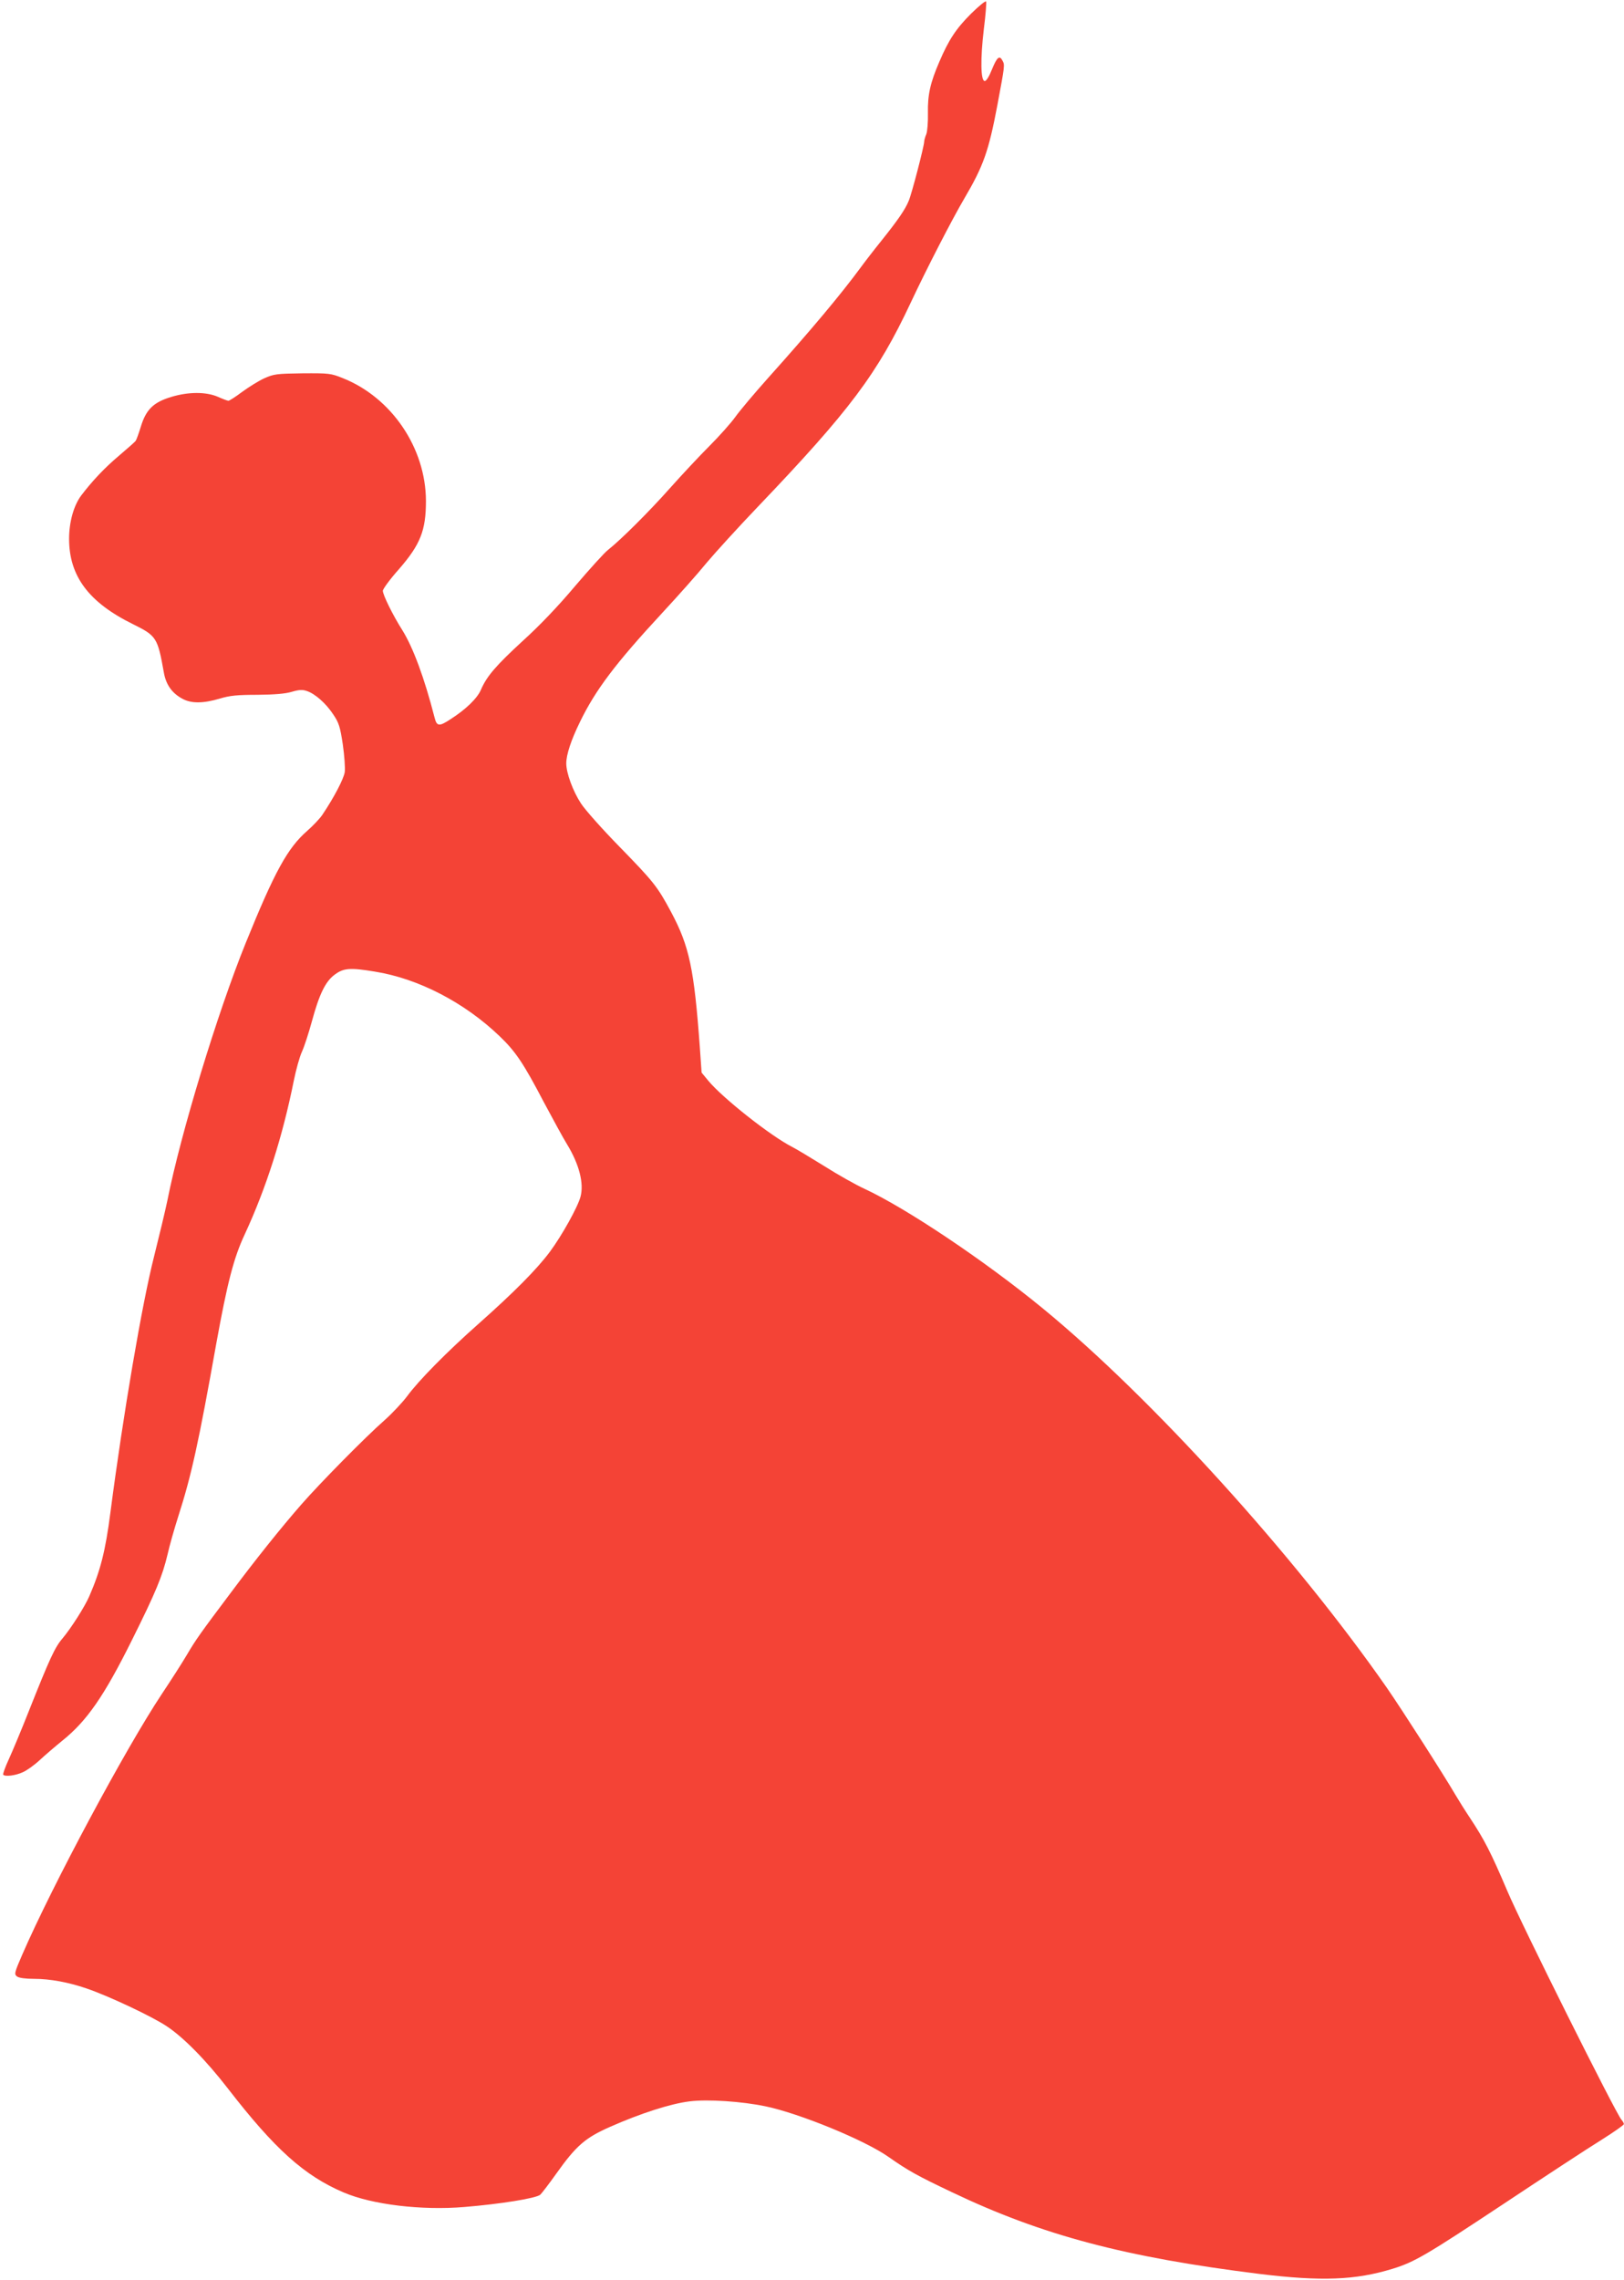 <?xml version="1.0" standalone="no"?>
<!DOCTYPE svg PUBLIC "-//W3C//DTD SVG 20010904//EN"
 "http://www.w3.org/TR/2001/REC-SVG-20010904/DTD/svg10.dtd">
<svg version="1.0" xmlns="http://www.w3.org/2000/svg"
 width="912pt" height="1280pt" viewBox="0 0 912 1280"
 preserveAspectRatio="xMidYMid meet">
<g transform="translate(0,1280) scale(0.1,-0.1)"
fill="#f44336" stroke="none">
<path d="M5454 12724 c-85 -85 -126 -147 -179 -271 -51 -118 -66 -186 -64
-288 1 -51 -3 -102 -9 -118 -7 -16 -12 -35 -12 -42 0 -24 -70 -294 -87 -333
-20 -49 -61 -108 -152 -222 -42 -52 -96 -122 -120 -155 -110 -149 -271 -342
-521 -621 -74 -83 -155 -179 -180 -214 -25 -35 -91 -109 -146 -164 -56 -56
-155 -162 -221 -236 -118 -133 -277 -291 -348 -347 -20 -15 -103 -107 -185
-203 -95 -113 -200 -223 -294 -308 -151 -139 -202 -198 -235 -274 -20 -48 -84
-110 -168 -164 -68 -45 -80 -43 -93 9 -57 222 -120 391 -180 488 -54 85 -110
199 -110 222 0 10 40 65 90 121 121 139 152 218 152 384 -1 297 -193 580 -467
689 -67 27 -77 28 -227 27 -146 -2 -160 -4 -214 -28 -31 -14 -87 -49 -124 -76
-37 -28 -72 -50 -77 -50 -6 0 -32 10 -59 22 -67 29 -166 29 -264 -1 -99 -30
-140 -71 -169 -166 -12 -39 -25 -75 -29 -80 -4 -6 -45 -42 -92 -82 -81 -68
-151 -142 -214 -225 -42 -56 -68 -149 -68 -243 0 -209 110 -357 358 -479 133
-66 139 -75 174 -271 12 -70 47 -118 106 -149 49 -26 115 -26 209 2 56 17 99
21 211 21 96 1 157 6 193 17 41 12 60 13 85 4 45 -15 106 -68 148 -132 31 -46
38 -68 53 -167 9 -63 14 -132 11 -156 -6 -38 -59 -140 -124 -237 -13 -21 -53
-63 -87 -93 -110 -96 -183 -229 -345 -629 -159 -392 -366 -1072 -440 -1446
-12 -58 -46 -199 -75 -315 -67 -263 -173 -883 -245 -1437 -28 -217 -56 -326
-119 -471 -26 -59 -100 -176 -151 -237 -42 -49 -71 -112 -187 -404 -41 -104
-92 -226 -113 -272 -21 -45 -35 -85 -32 -88 11 -12 69 -5 110 14 23 10 66 41
95 68 28 26 86 76 128 110 137 110 234 250 390 564 133 267 171 358 200 481
11 50 39 147 60 213 75 233 115 418 214 973 61 336 97 478 159 610 121 261
213 550 276 864 12 59 32 133 46 163 14 31 38 106 55 168 42 155 77 227 130
265 49 36 85 39 224 16 245 -39 504 -174 700 -362 91 -87 135 -153 249 -371
52 -97 110 -204 130 -236 69 -113 96 -220 76 -295 -16 -59 -104 -217 -172
-309 -73 -98 -201 -227 -398 -402 -184 -163 -339 -321 -403 -408 -26 -35 -84
-97 -129 -137 -106 -93 -362 -353 -466 -472 -112 -128 -257 -309 -398 -498
-169 -225 -194 -260 -244 -345 -24 -41 -88 -141 -142 -222 -202 -304 -612
-1069 -783 -1462 -45 -104 -46 -110 -29 -123 11 -8 47 -13 96 -13 89 0 192
-19 294 -54 121 -41 366 -156 450 -212 94 -62 221 -191 344 -350 263 -340 429
-489 649 -583 161 -69 439 -102 679 -82 205 17 403 49 426 69 10 10 50 62 89
117 113 159 163 202 303 264 172 76 340 130 446 143 101 13 295 0 428 -28 191
-40 557 -190 690 -284 110 -77 160 -105 356 -198 507 -242 972 -365 1729 -459
346 -42 536 -35 745 29 124 38 191 78 617 360 235 156 485 320 555 363 70 44
127 84 127 89 1 5 -6 17 -14 26 -31 35 -561 1095 -641 1285 -91 214 -128 286
-208 407 -28 42 -65 101 -82 130 -66 113 -298 475 -385 601 -516 741 -1324
1632 -1934 2132 -323 265 -764 561 -1001 671 -50 23 -151 80 -225 127 -74 46
-154 94 -179 107 -121 61 -393 276 -473 373 l-37 45 -10 143 c-32 440 -59 567
-161 758 -77 144 -99 171 -289 366 -97 99 -195 209 -218 245 -45 69 -82 170
-82 224 0 49 27 131 77 233 87 179 198 327 463 613 89 96 201 222 248 280 48
57 177 199 288 315 517 541 672 748 858 1145 91 194 235 473 301 585 107 182
137 265 186 525 42 224 42 225 29 249 -17 33 -31 21 -60 -50 -15 -38 -31 -64
-40 -64 -23 0 -25 124 -5 292 10 78 15 147 13 154 -2 7 -37 -21 -84 -67z"/>
</g>
</svg>
